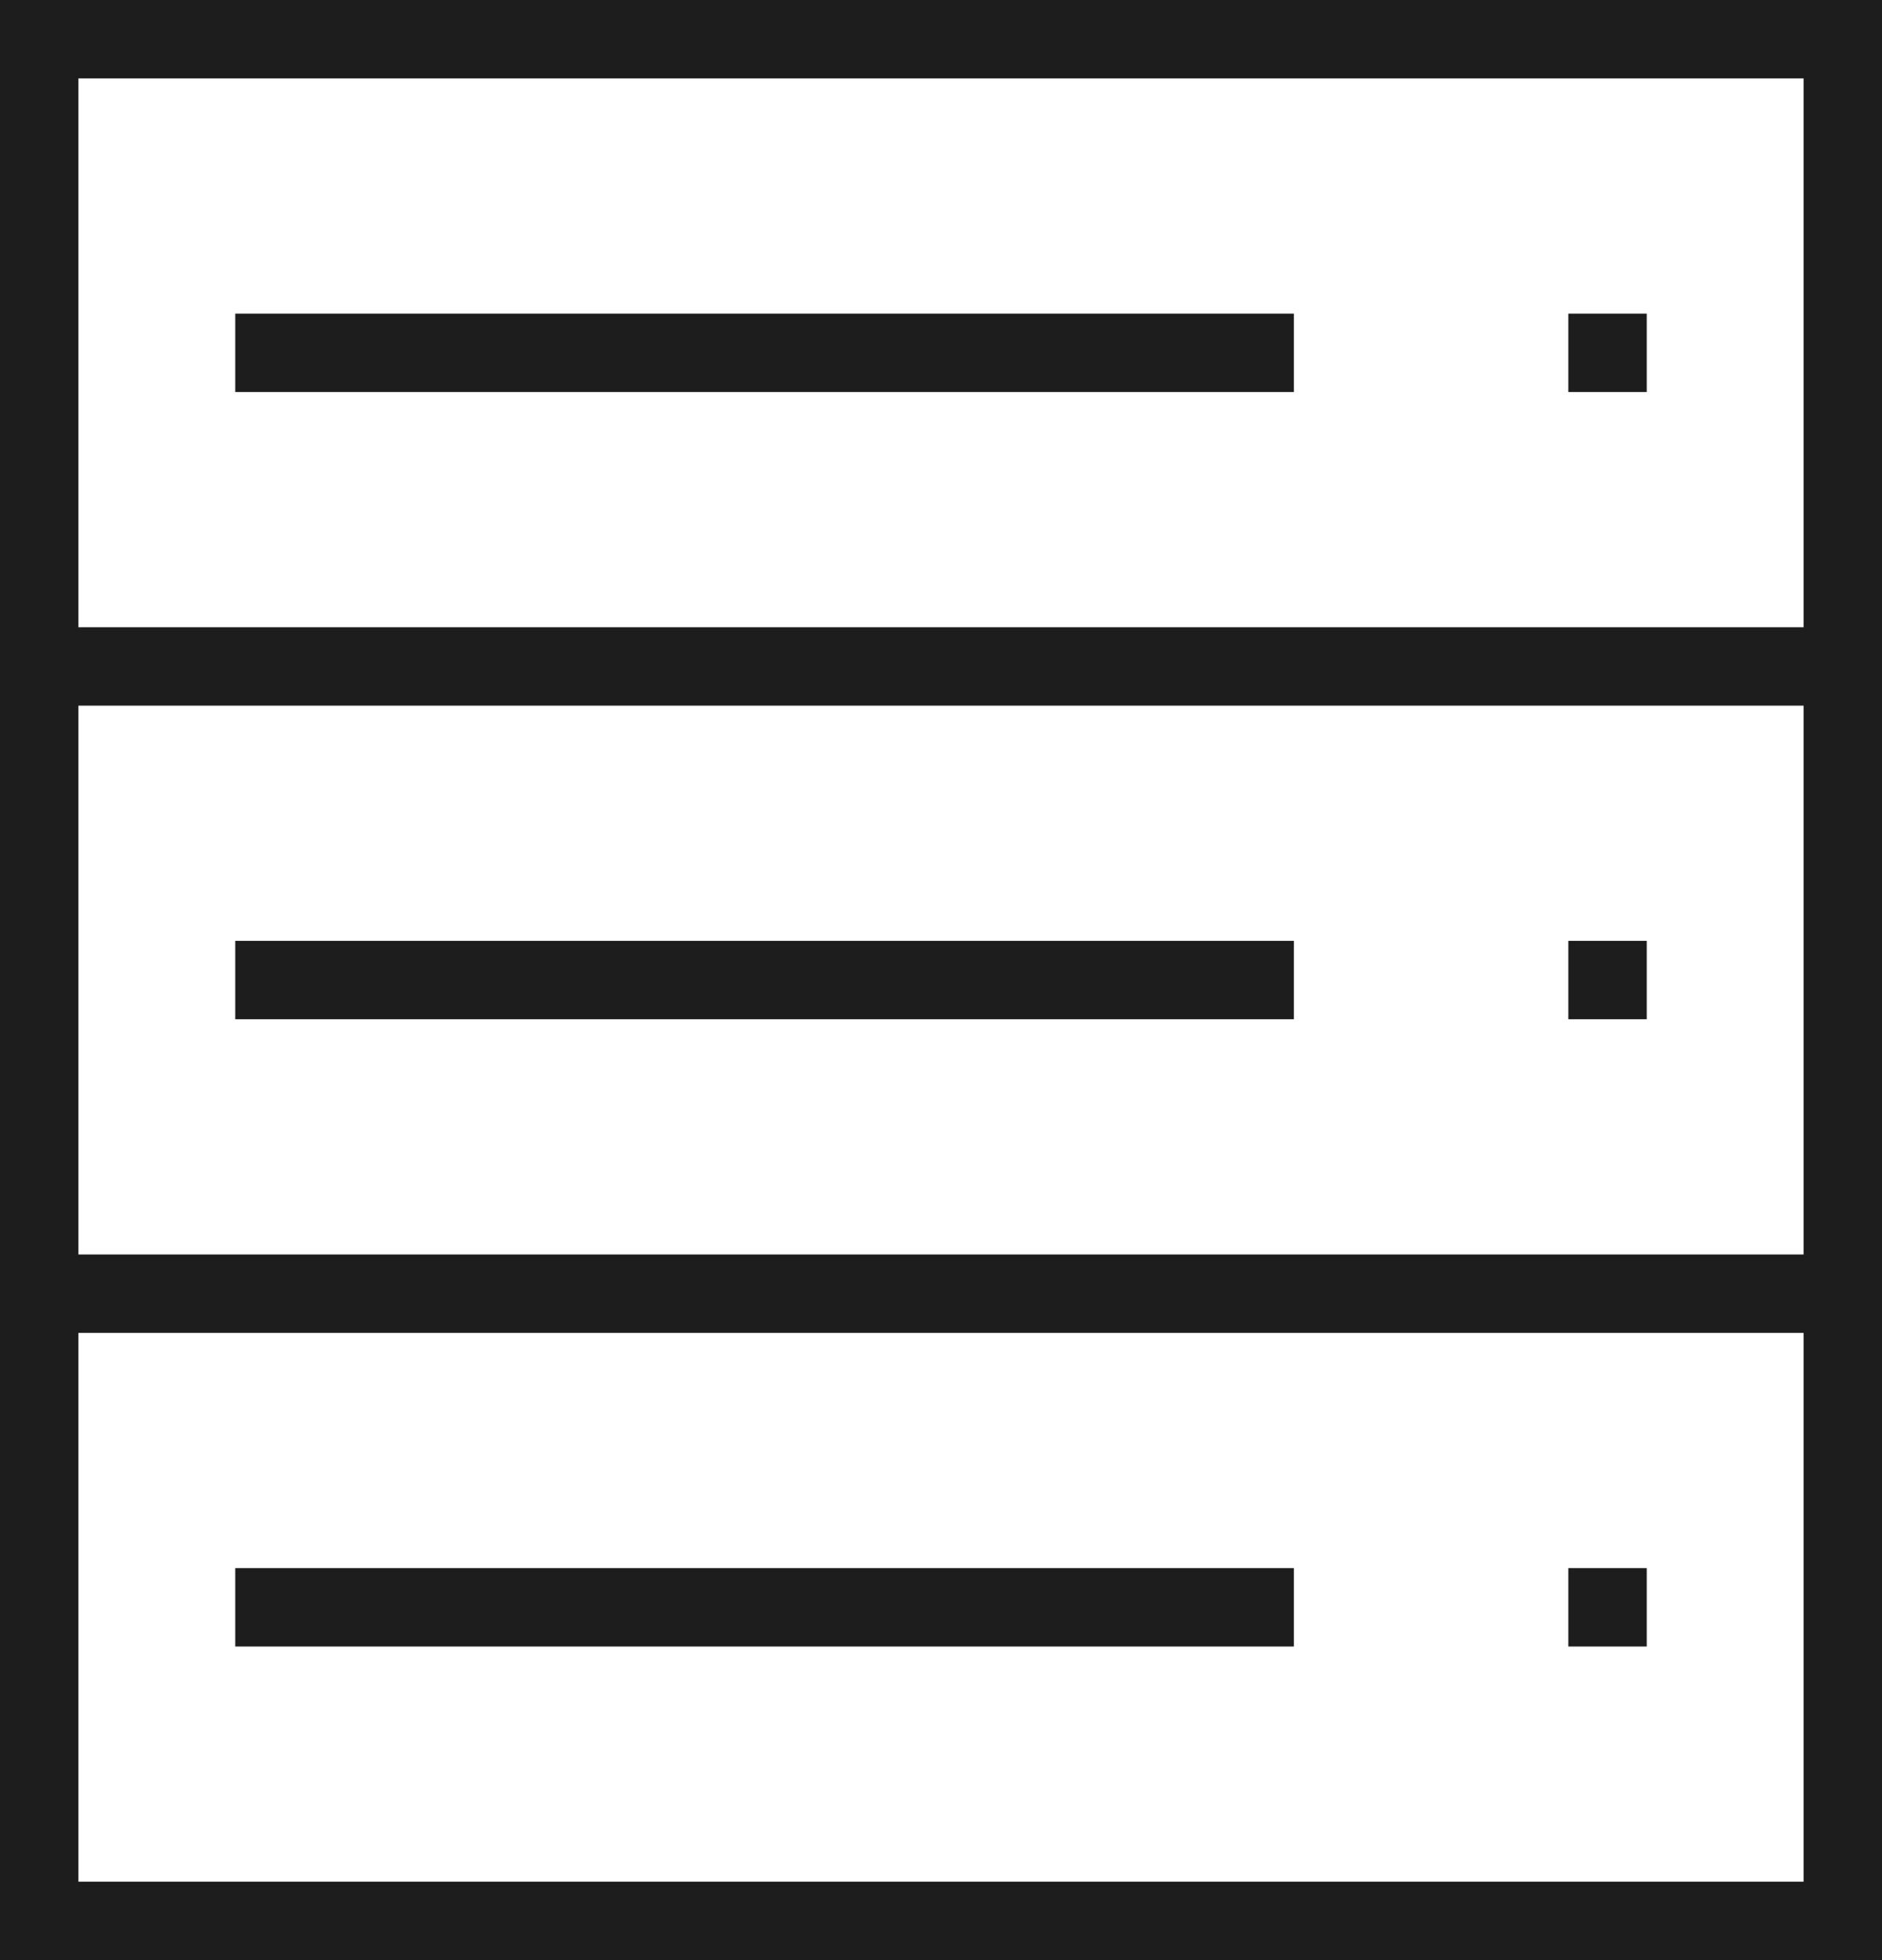 <?xml version="1.0" encoding="UTF-8"?>
<!-- Generator: Adobe Illustrator 22.1.0, SVG Export Plug-In . SVG Version: 6.00 Build 0)  -->
<svg width="23.04" height="24" version="1.1" viewBox="0 0 23.04 24" xml:space="preserve" xmlns="http://www.w3.org/2000/svg">
<g id="Layer_1_1_" transform="matrix(.48 0 0 .48 -.48 0)" fill="#1d1d1d">
	<path d="m1 16v34h48v-50h-48zm46 32h-44v-14h44zm0-16h-44v-14h44zm-44-30h44v14h-44z"/>
	<rect x="7" y="8" width="27" height="2"/>
	<rect x="41" y="8" width="2" height="2"/>
	<rect x="7" y="24" width="27" height="2"/>
	<rect x="41" y="24" width="2" height="2"/>
	<rect x="7" y="40" width="27" height="2"/>
	<rect x="41" y="40" width="2" height="2"/>
</g>
</svg>
